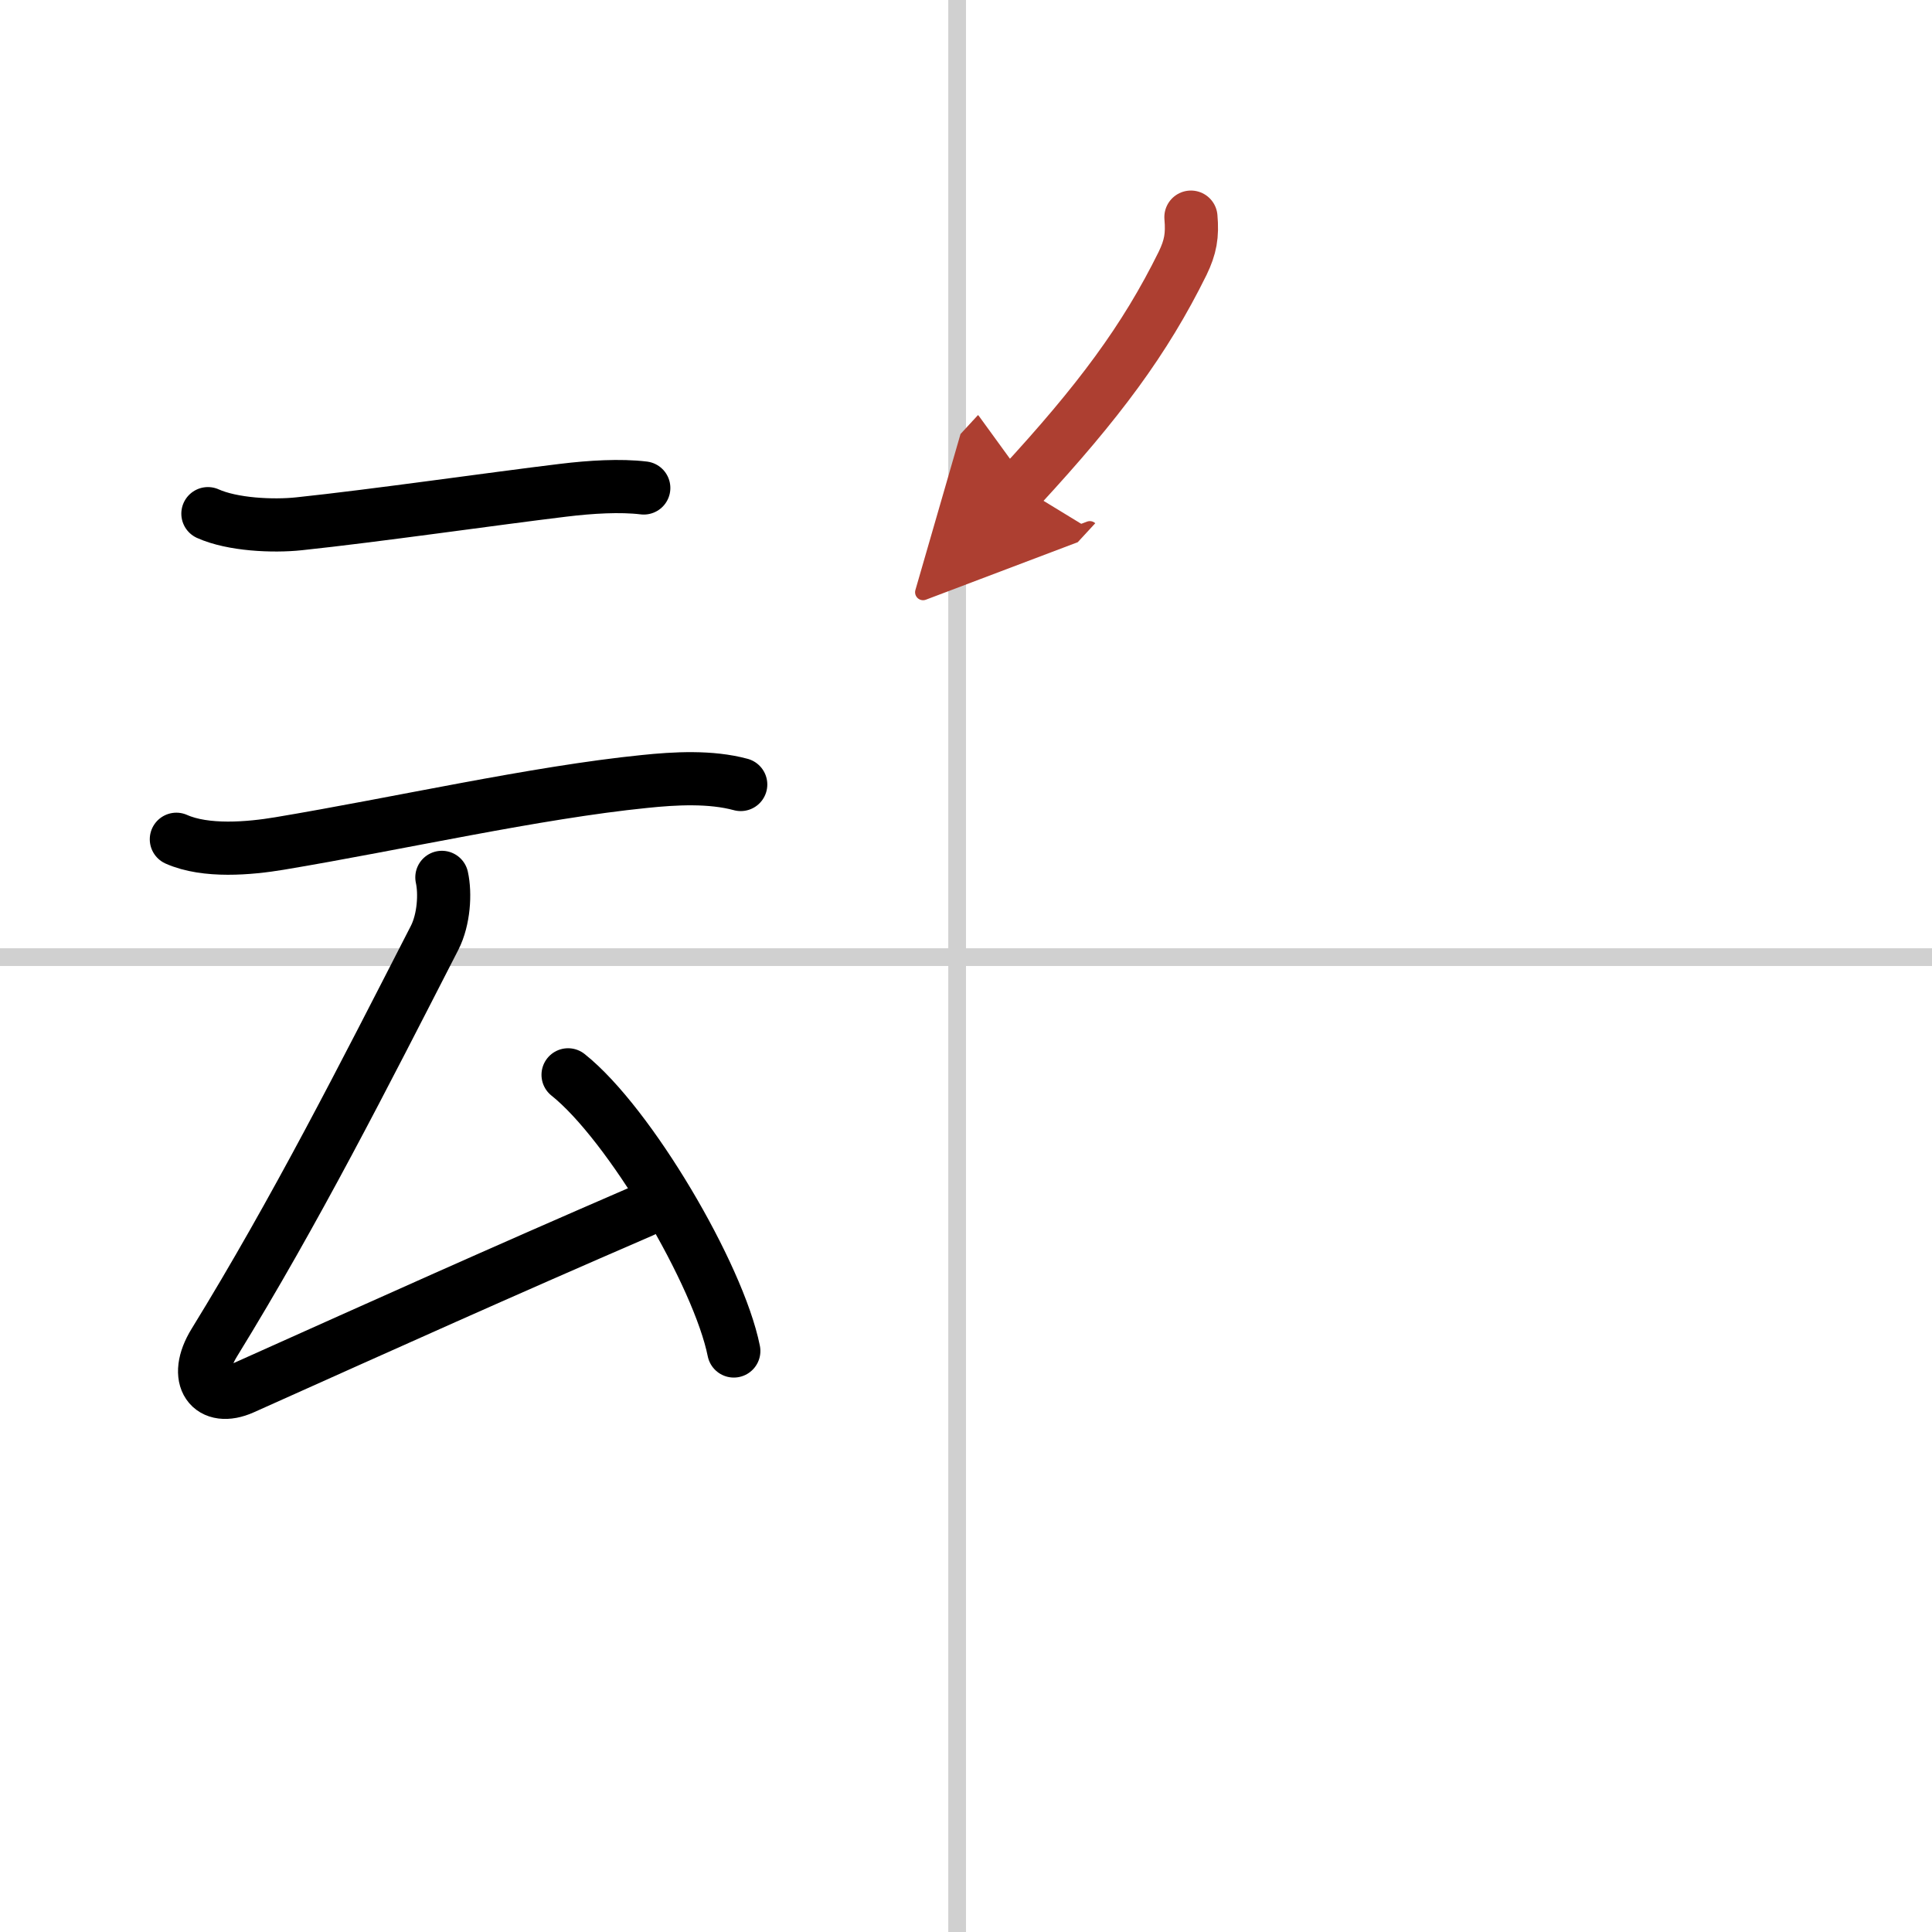 <svg width="400" height="400" viewBox="0 0 109 109" xmlns="http://www.w3.org/2000/svg"><defs><marker id="a" markerWidth="4" orient="auto" refX="1" refY="5" viewBox="0 0 10 10"><polyline points="0 0 10 5 0 10 1 5" fill="#ad3f31" stroke="#ad3f31"/></marker></defs><g fill="none" stroke="#000" stroke-linecap="round" stroke-linejoin="round" stroke-width="3"><rect width="100%" height="100%" fill="#fff" stroke="#fff"/><line x1="54" x2="54" y2="109" stroke="#d0d0d0" stroke-width="1"/><line x2="109" y1="54" y2="54" stroke="#d0d0d0" stroke-width="1"/><path d="m11.73 28.98c1.38 0.62 3.66 0.73 5.15 0.57 4.27-0.45 10.92-1.41 14.89-1.89 1.56-0.19 3.23-0.29 4.55-0.13"/><path d="m9.95 47.35c1.66 0.74 4.13 0.52 5.81 0.24 6.71-1.12 14.45-2.88 20.6-3.5 1.73-0.18 3.73-0.29 5.43 0.17"/><path d="m24.93 49.5c0.2 0.9 0.12 2.37-0.41 3.41-4.02 7.84-7.83 15.36-12.43 22.84-1.25 2.03-0.21 3.38 1.62 2.56 8.79-3.94 14.04-6.31 22.56-10"/><path d="m32.05 60.64c3.47 2.76 8.49 11.29 9.35 15.58"/><path d="m67.19 12.25c0.09 1.03-0.02 1.68-0.47 2.61-2.13 4.32-4.74 7.82-9.15 12.6" marker-end="url(#a)" stroke="#ad3f31"/></g></svg>
